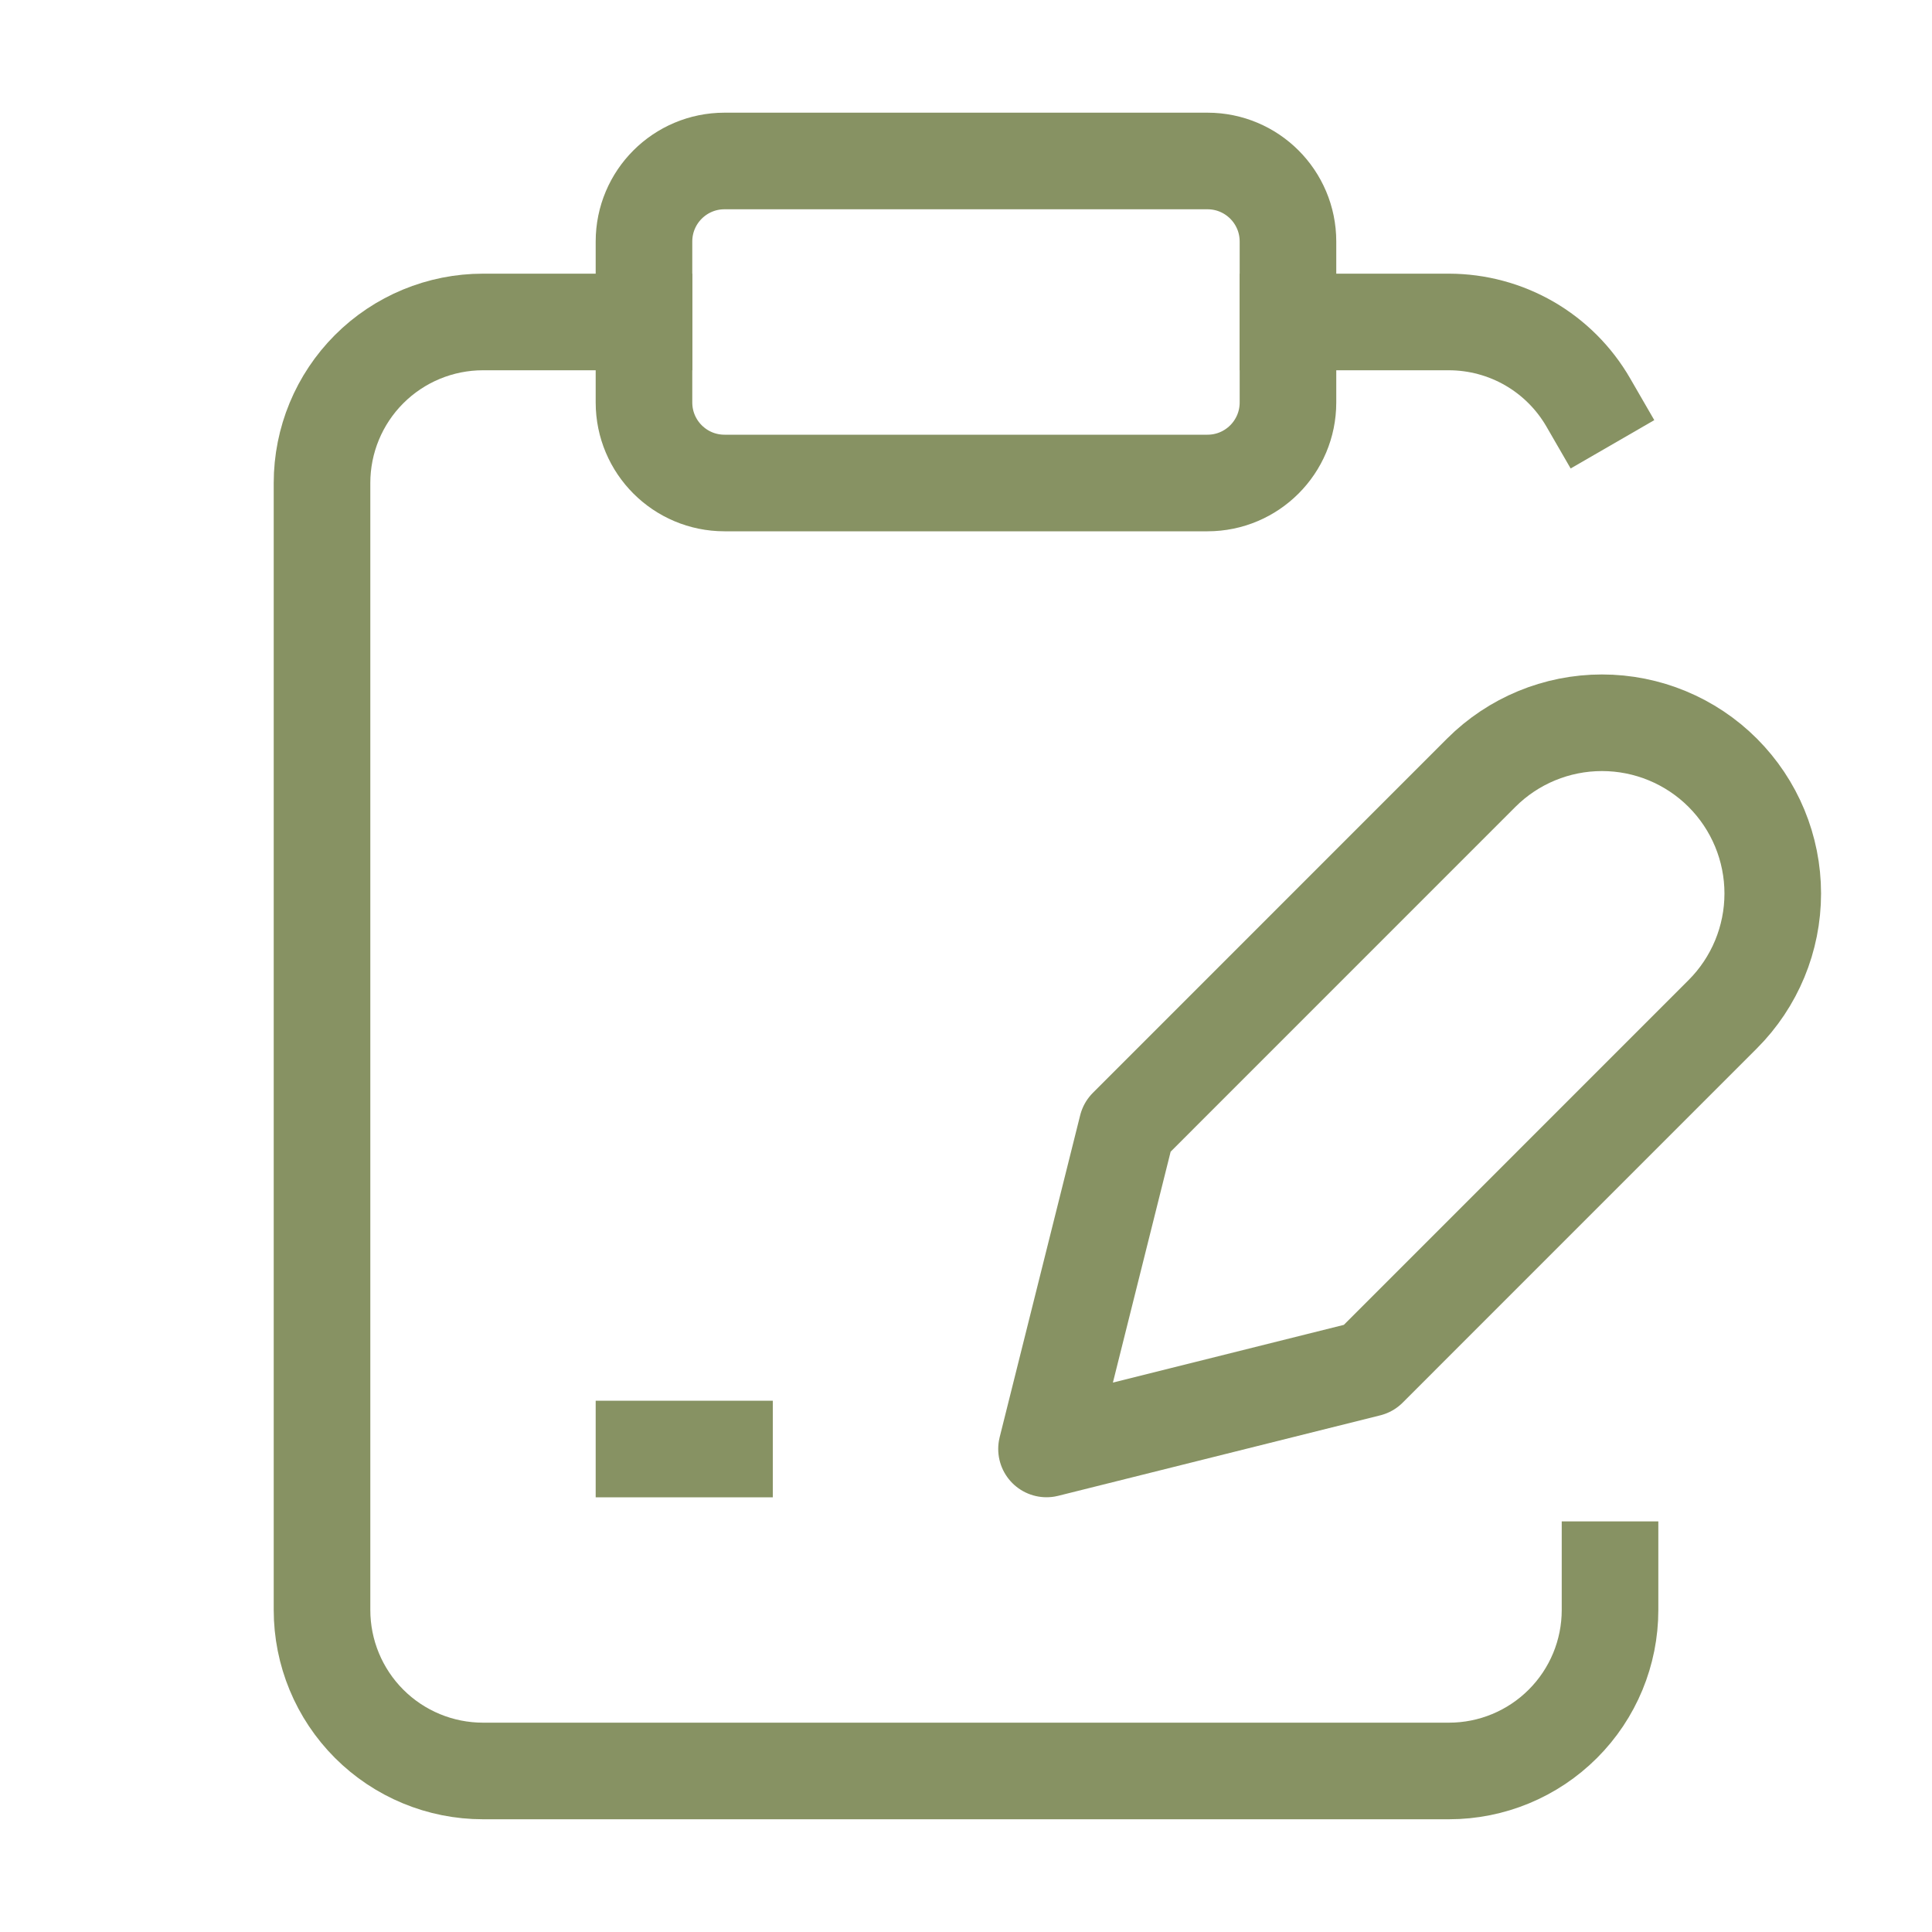 <?xml version="1.0" encoding="UTF-8"?> <svg xmlns="http://www.w3.org/2000/svg" width="40" height="40" viewBox="0 0 40 40" fill="none"><path d="M25 3.333H15C14.079 3.333 13.333 4.079 13.333 5V8.333C13.333 9.253 14.079 10 15 10H25C25.92 10 26.666 9.253 26.666 8.333V5C26.666 4.079 25.92 3.333 25 3.333Z" stroke="#879263" stroke-width="2" stroke-linecap="square" stroke-linejoin="round"></path><path d="M13.334 6.666H10C9.116 6.666 8.268 7.017 7.643 7.642C7.018 8.267 6.667 9.115 6.667 9.999V33.333C6.667 34.217 7.018 35.065 7.643 35.69C8.268 36.315 9.116 36.666 10 36.666H30C30.884 36.666 31.732 36.315 32.357 35.69C32.983 35.065 33.334 34.217 33.334 33.333V32.499" stroke="#879263" stroke-width="2" stroke-linecap="square" stroke-linejoin="round"></path><path d="M26.667 6.666H30C30.585 6.667 31.159 6.821 31.665 7.113C32.171 7.406 32.591 7.826 32.884 8.333" stroke="#879263" stroke-width="2" stroke-linecap="square" stroke-linejoin="round"></path><path d="M13.333 30H15" stroke="#879263" stroke-width="2" stroke-linecap="square" stroke-linejoin="round"></path><path d="M30.667 15.999C31.33 15.336 32.229 14.964 33.167 14.964C34.105 14.964 35.004 15.336 35.667 15.999C36.33 16.662 36.703 17.562 36.703 18.499C36.703 19.437 36.33 20.336 35.667 20.999L28.334 28.333L21.667 29.999L23.334 23.333L30.667 15.999Z" stroke="#879263" stroke-width="2" stroke-linecap="square" stroke-linejoin="round"></path></svg> 